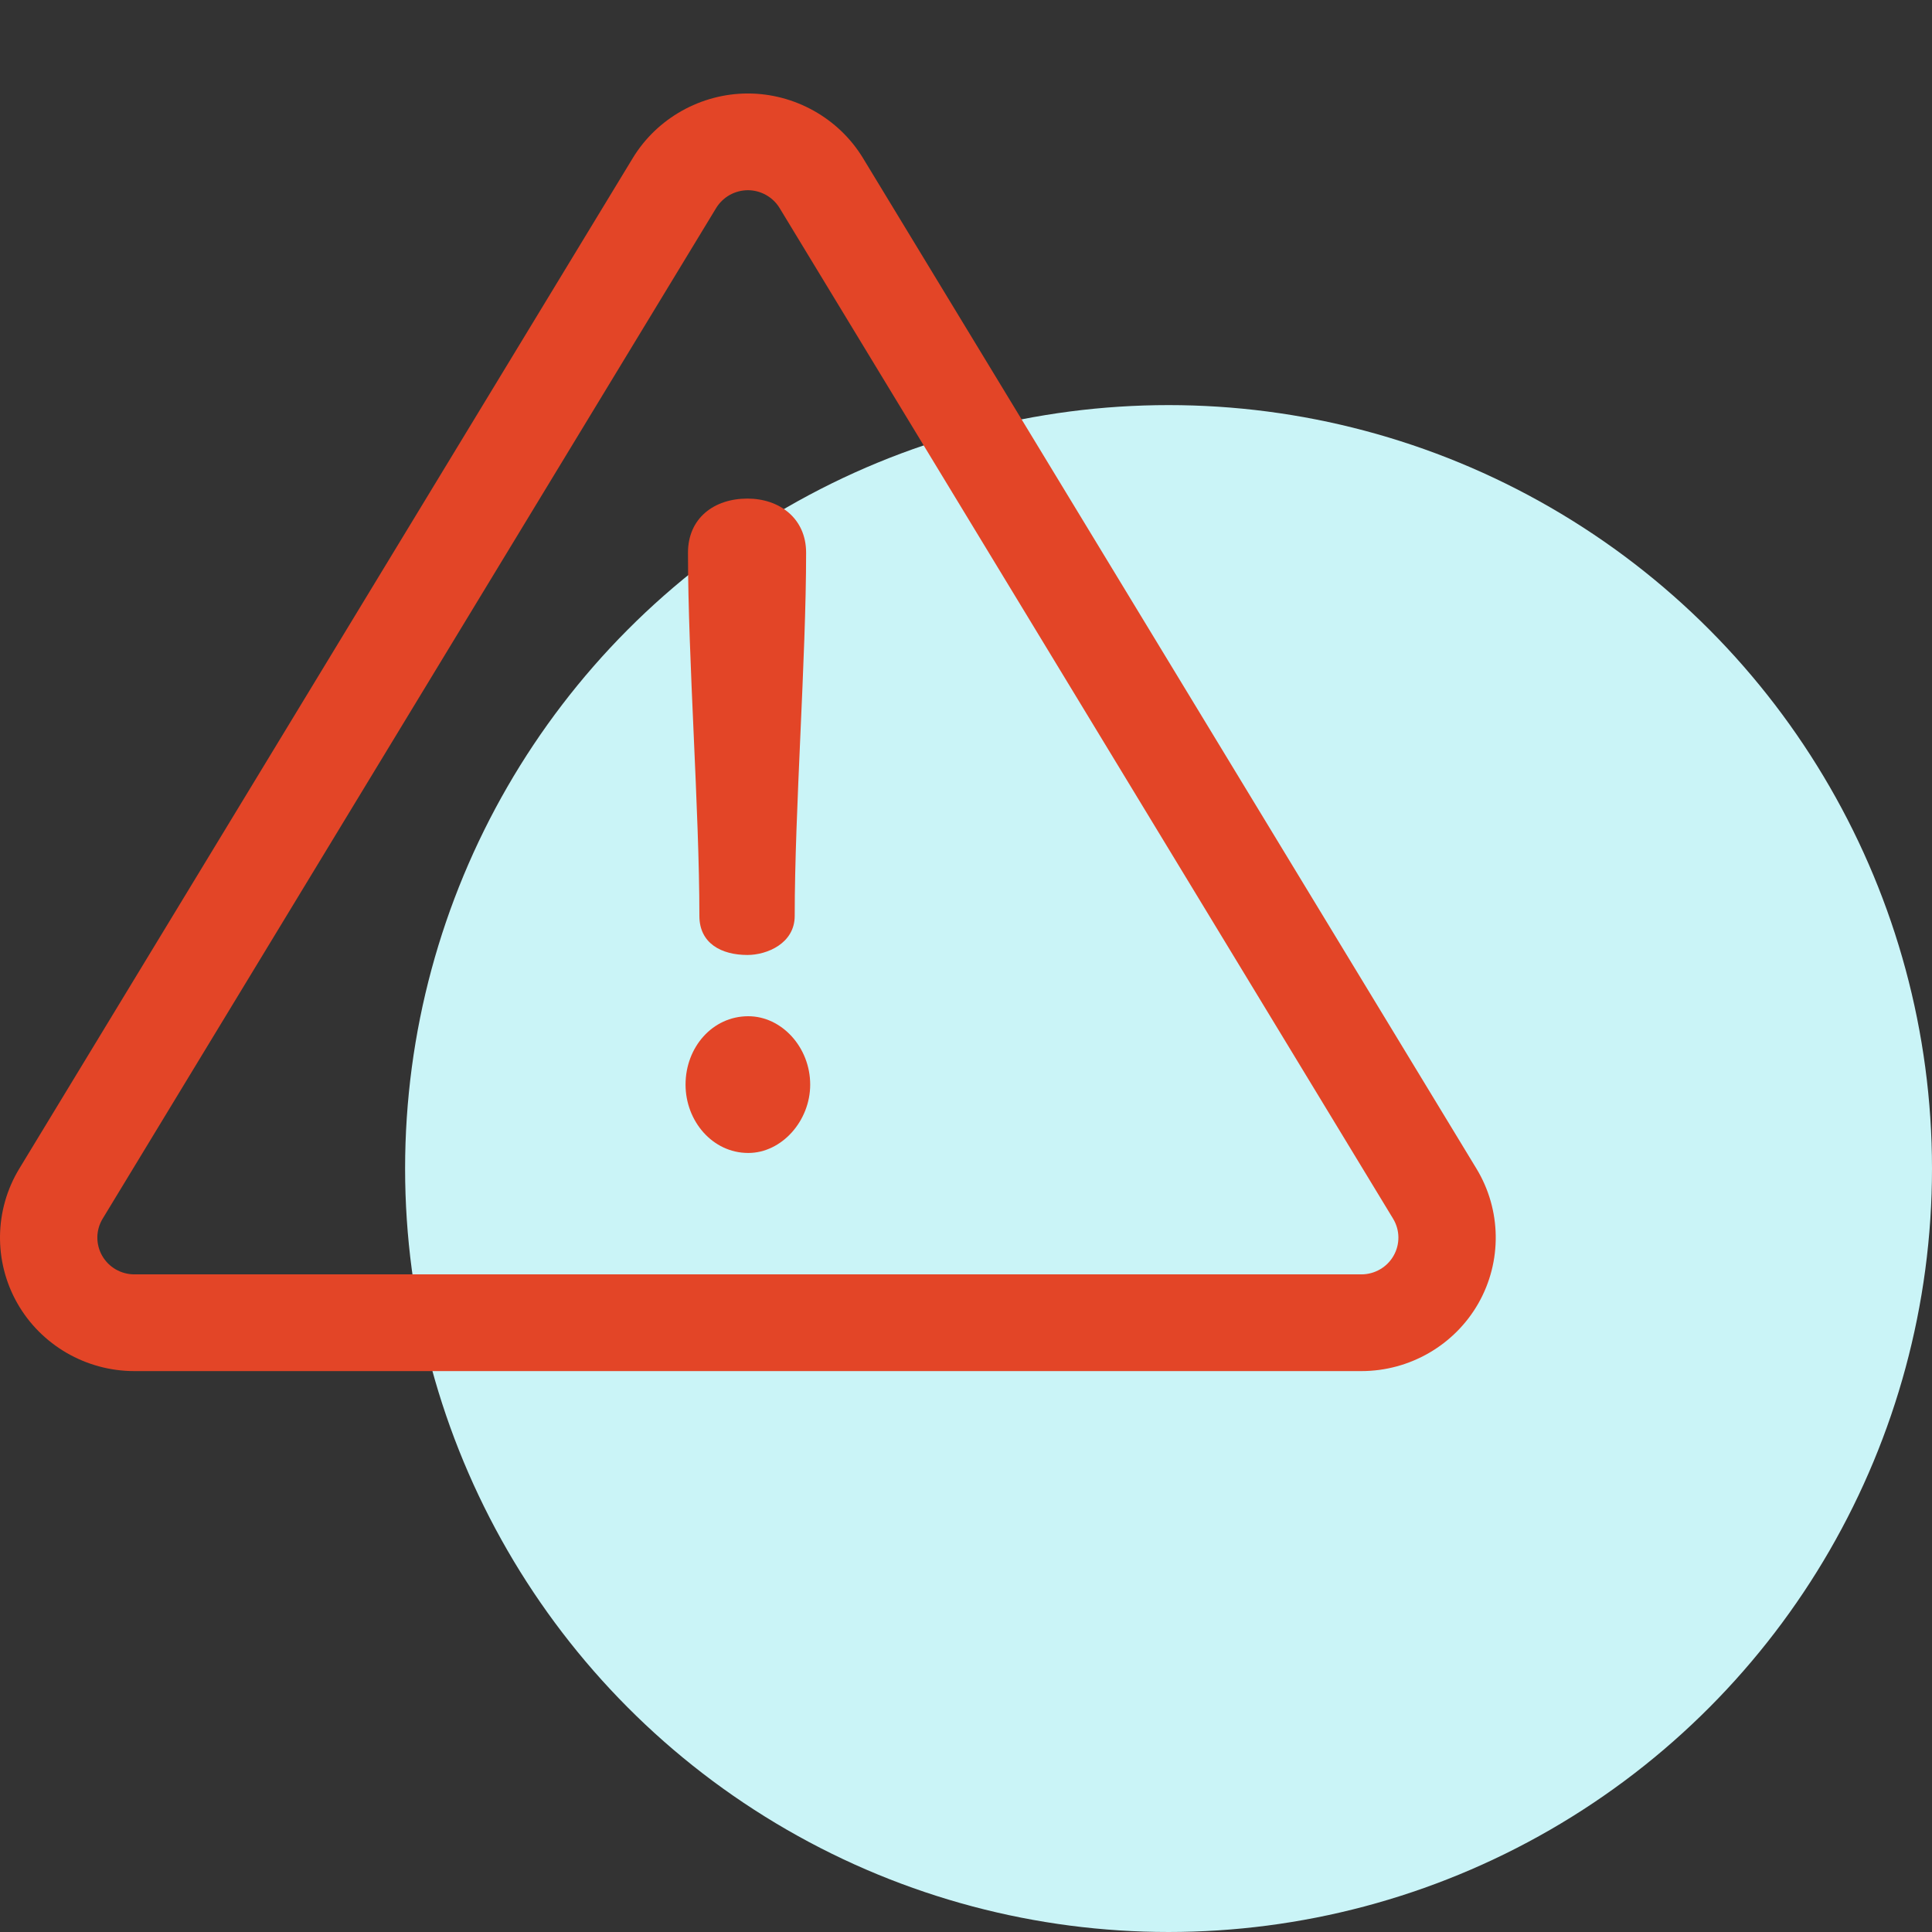 <svg width="62" height="62" viewBox="0 0 62 62" fill="none" xmlns="http://www.w3.org/2000/svg">
<rect x="0" y="0" width="62" height="62" fill="#333333" stroke="none"/>
<circle cx="37.5" cy="37.5" r="24.5" fill="#CAF4F7"/>
<path d="M47.382 37.505L27.693 5.071C26.917 3.794 25.502 3 24 3C22.498 3 21.083 3.794 20.307 5.072L0.618 37.505C-0.183 38.826 -0.207 40.48 0.556 41.823C1.32 43.166 2.759 44 4.311 44H43.689C45.241 44 46.68 43.166 47.444 41.823C48.207 40.48 48.183 38.825 47.382 37.505ZM44.722 40.297C44.619 40.478 44.469 40.63 44.287 40.735C44.105 40.84 43.899 40.896 43.689 40.896H4.311C4.101 40.896 3.894 40.84 3.713 40.735C3.531 40.63 3.381 40.478 3.278 40.297C3.174 40.115 3.122 39.909 3.124 39.7C3.127 39.491 3.186 39.287 3.295 39.108L22.983 6.674C23.09 6.501 23.239 6.357 23.417 6.257C23.595 6.158 23.796 6.105 24 6.104C24.413 6.104 24.803 6.323 25.017 6.674L44.705 39.108C44.814 39.287 44.873 39.491 44.876 39.7C44.879 39.909 44.826 40.115 44.722 40.297Z" fill="#E34527"/>
<path d="M23.987 16C22.915 16 22.078 16.627 22.078 17.738C22.078 21.129 22.444 26.001 22.444 29.392C22.444 30.275 23.15 30.646 23.987 30.646C24.614 30.646 25.503 30.275 25.503 29.392C25.503 26.001 25.869 21.129 25.869 17.738C25.869 16.627 25.006 16 23.987 16ZM24.013 32.612C22.863 32.612 22 33.609 22 34.806C22 35.974 22.863 37 24.013 37C25.085 37 26 35.974 26 34.806C26 33.609 25.085 32.612 24.013 32.612Z" fill="#E34527"/>
</svg>
